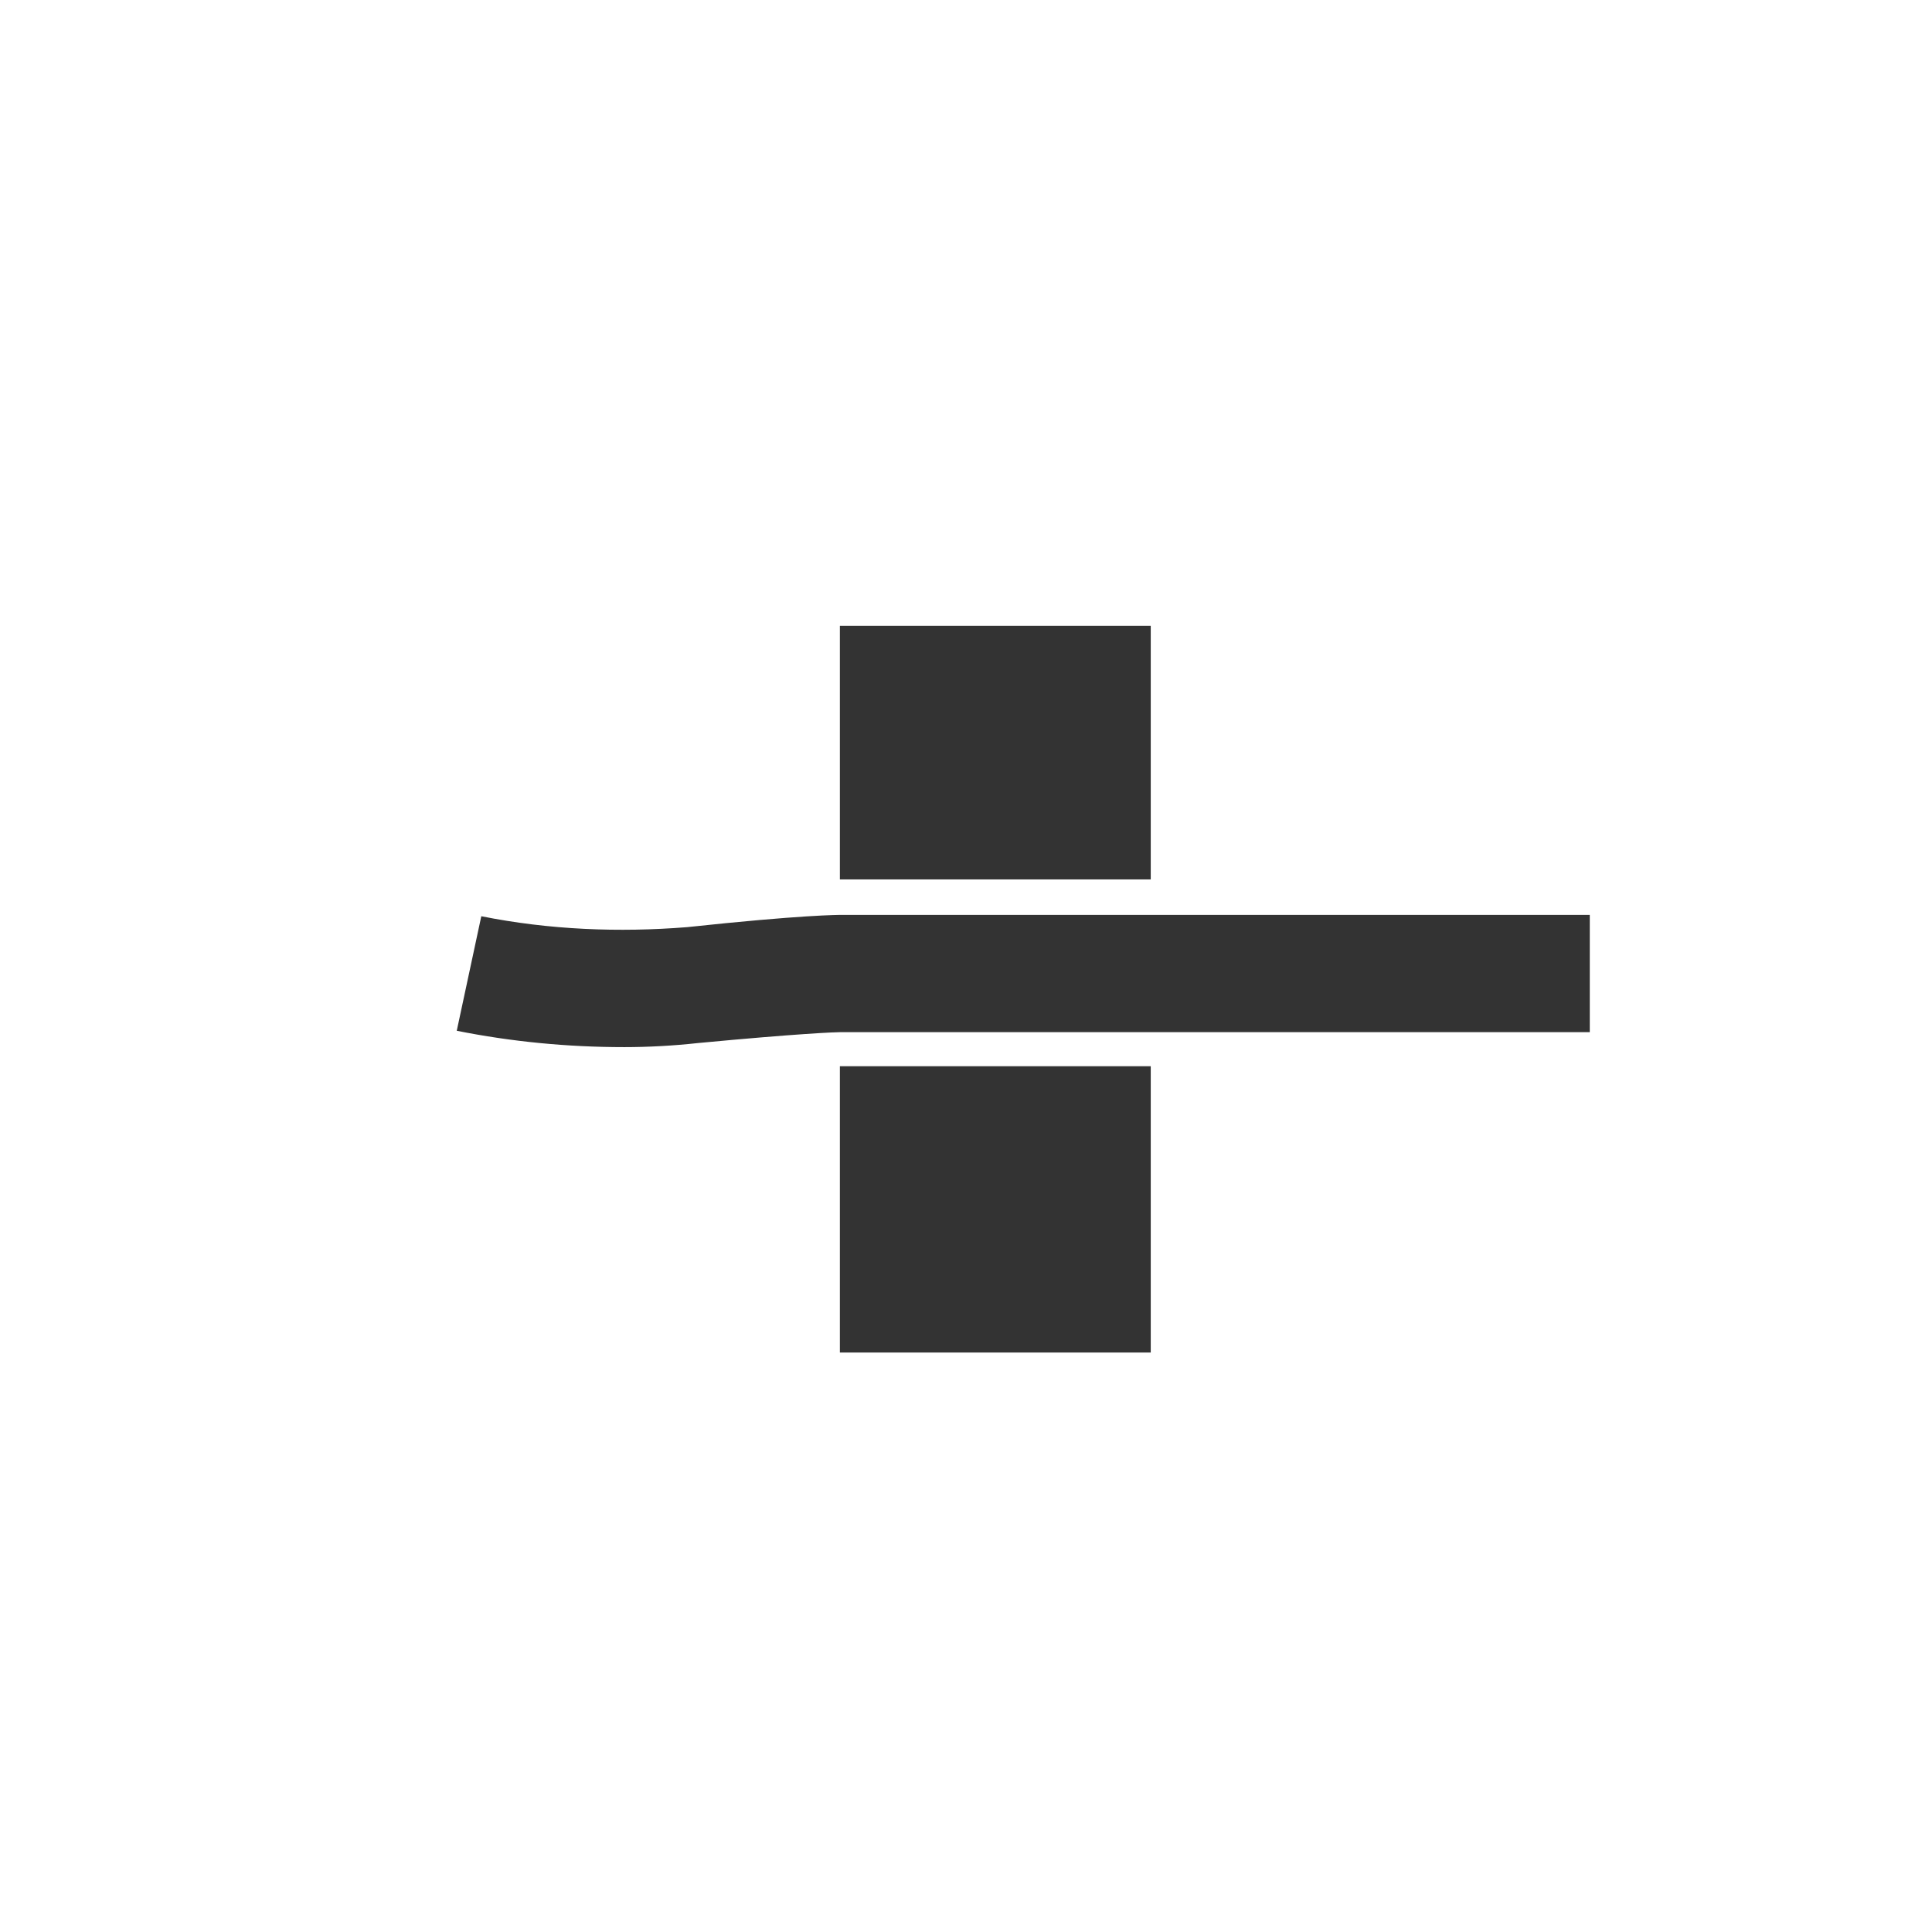 <?xml version="1.0" encoding="utf-8"?>
<!-- Generator: Adobe Illustrator 23.0.0, SVG Export Plug-In . SVG Version: 6.00 Build 0)  -->
<svg version="1.1" id="图层_1" xmlns="http://www.w3.org/2000/svg" xmlns:xlink="http://www.w3.org/1999/xlink" x="0px" y="0px"
	 viewBox="0 0 141.7 141.7" style="enable-background:new 0 0 141.7 141.7;" xml:space="preserve">
<style type="text/css">
	.st0{fill:#333333;}
</style>
<title>straightening</title>
<rect x="61.6" y="45.9" class="st0" width="22.8" height="18.6"/>
<rect x="61.6" y="78.2" class="st0" width="22.8" height="21"/>
<path class="st0" d="M116.6,67.1H61.8c-0.3,0-3,0-11.4,0.9c-5,0.4-10.1,0.2-15.1-0.8l-1.8,8.4c4,0.8,8.1,1.2,12.3,1.2
	c1.7,0,3.6-0.1,5.4-0.3c7.4-0.7,10.1-0.8,10.5-0.8h54.9C116.6,75.7,116.6,67.1,116.6,67.1z"/>
</svg>
